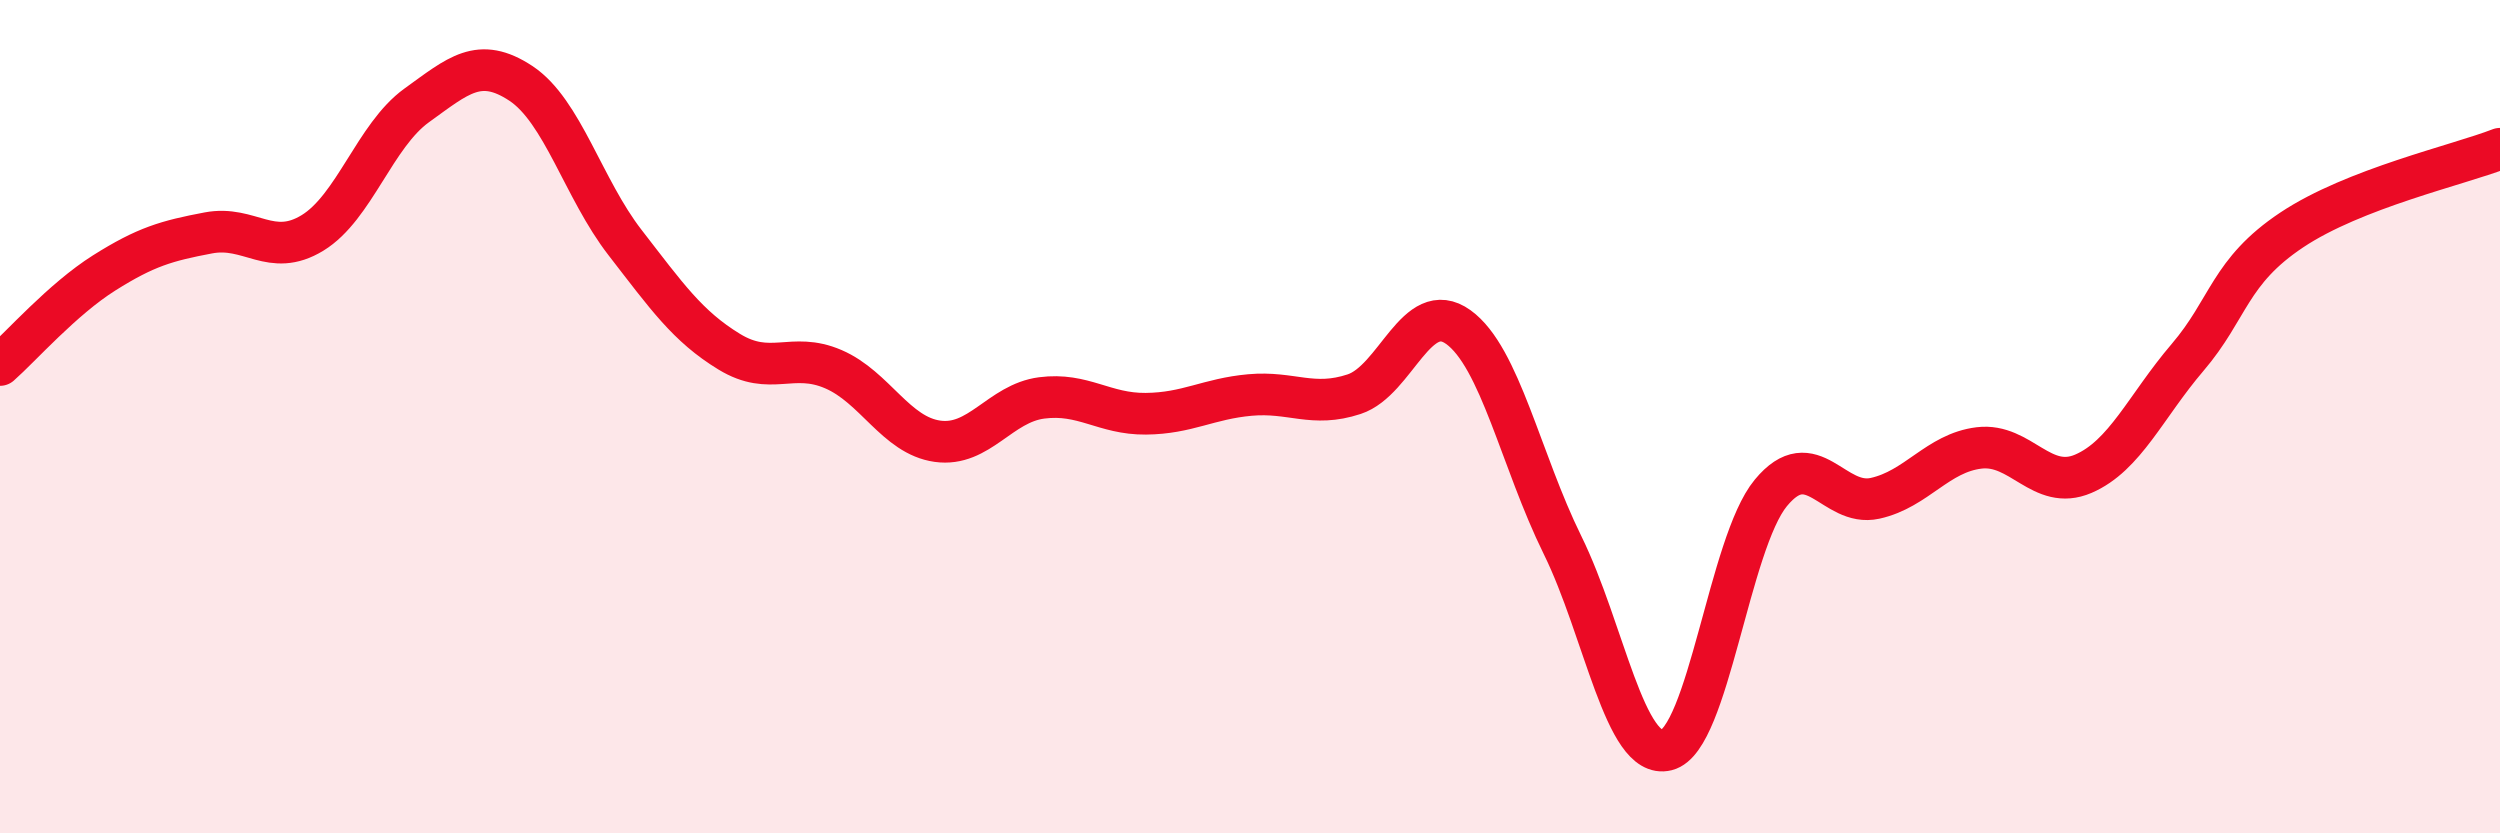 
    <svg width="60" height="20" viewBox="0 0 60 20" xmlns="http://www.w3.org/2000/svg">
      <path
        d="M 0,8.76 C 0.5,8.32 1.5,7.18 2.5,6.55 C 3.5,5.92 4,5.78 5,5.59 C 6,5.4 6.5,6.2 7.5,5.59 C 8.5,4.98 9,3.25 10,2.53 C 11,1.81 11.5,1.34 12.5,2 C 13.5,2.66 14,4.53 15,5.82 C 16,7.11 16.5,7.83 17.5,8.44 C 18.5,9.05 19,8.43 20,8.86 C 21,9.29 21.5,10.45 22.5,10.59 C 23.5,10.73 24,9.68 25,9.55 C 26,9.42 26.5,9.94 27.5,9.93 C 28.5,9.92 29,9.57 30,9.48 C 31,9.39 31.5,9.79 32.5,9.46 C 33.5,9.13 34,7.13 35,7.85 C 36,8.57 36.5,11.05 37.5,13.08 C 38.5,15.11 39,18.25 40,18 C 41,17.75 41.5,13.04 42.5,11.83 C 43.5,10.62 44,12.18 45,11.96 C 46,11.74 46.5,10.87 47.5,10.75 C 48.5,10.63 49,11.8 50,11.37 C 51,10.94 51.5,9.75 52.5,8.58 C 53.5,7.41 53.5,6.52 55,5.52 C 56.5,4.52 59,3.96 60,3.57L60 20L0 20Z"
        fill="#EB0A25"
        opacity="0.1"
        stroke-linecap="round"
        stroke-linejoin="round"
      />
      <path
        d="M 0,8.76 C 0.5,8.32 1.5,7.18 2.5,6.55 C 3.5,5.92 4,5.78 5,5.59 C 6,5.4 6.5,6.2 7.5,5.59 C 8.5,4.98 9,3.25 10,2.53 C 11,1.81 11.5,1.34 12.5,2 C 13.5,2.66 14,4.53 15,5.82 C 16,7.11 16.5,7.83 17.5,8.44 C 18.5,9.05 19,8.43 20,8.86 C 21,9.29 21.5,10.45 22.5,10.59 C 23.5,10.73 24,9.68 25,9.55 C 26,9.42 26.5,9.94 27.5,9.93 C 28.5,9.92 29,9.57 30,9.48 C 31,9.39 31.5,9.79 32.5,9.46 C 33.5,9.13 34,7.13 35,7.85 C 36,8.57 36.5,11.05 37.5,13.08 C 38.5,15.11 39,18.25 40,18 C 41,17.75 41.5,13.04 42.5,11.83 C 43.5,10.62 44,12.18 45,11.96 C 46,11.74 46.5,10.87 47.5,10.75 C 48.5,10.63 49,11.8 50,11.37 C 51,10.94 51.5,9.75 52.5,8.58 C 53.5,7.41 53.5,6.52 55,5.52 C 56.5,4.52 59,3.96 60,3.57"
        stroke="#EB0A25"
        stroke-width="1"
        fill="none"
        stroke-linecap="round"
        stroke-linejoin="round"
      />
    </svg>
  